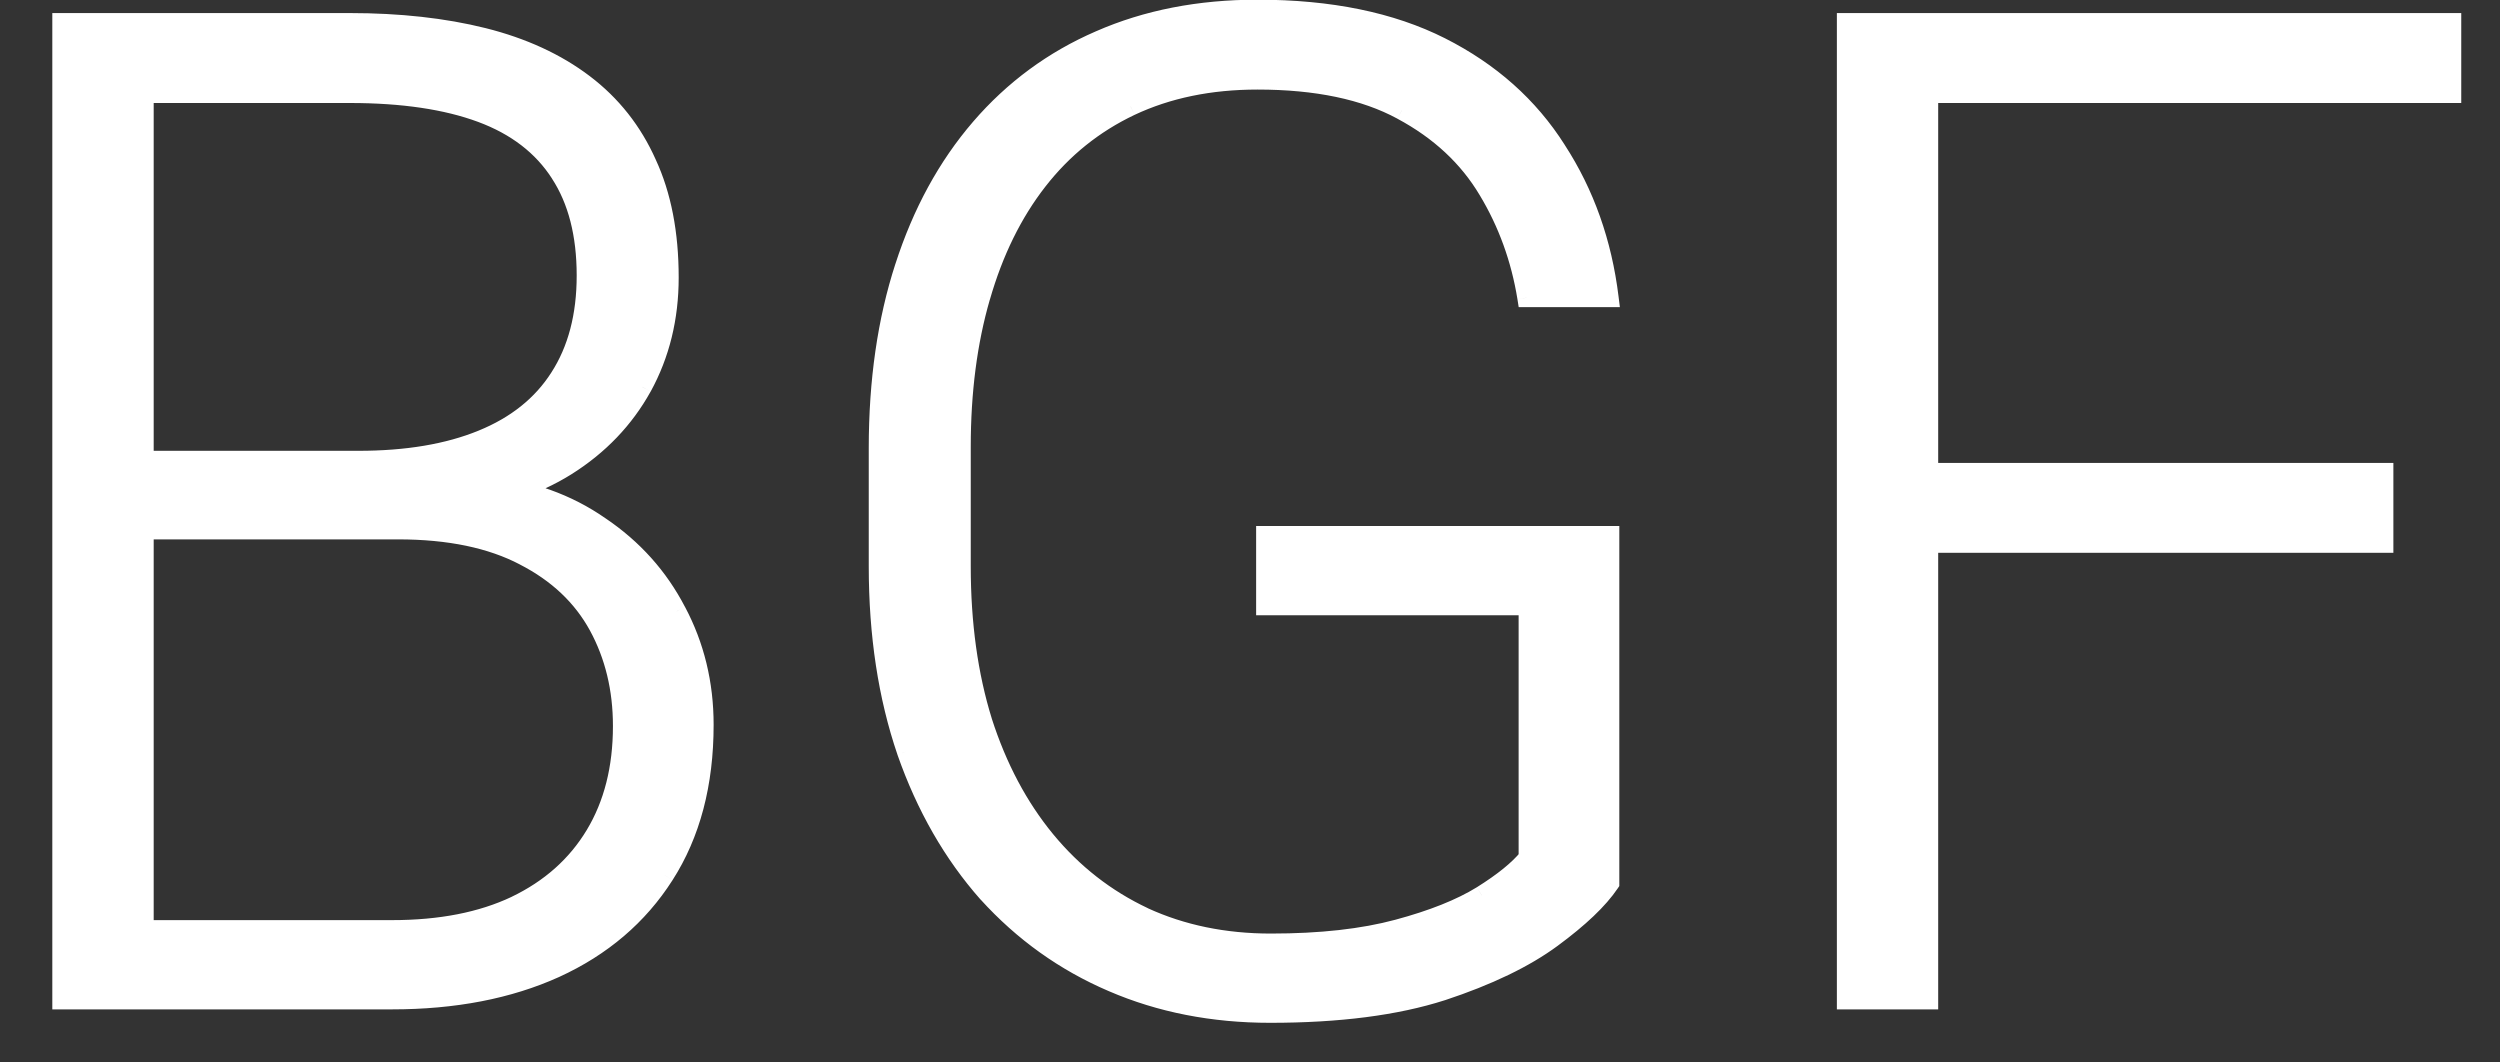 <svg width="40" height="17" viewBox="0 0 40 17" fill="none" xmlns="http://www.w3.org/2000/svg">
<rect x="0" y="0" width="40" height="17" fill="#333333" stroke="none"/>
<path d="M6.369 8.48H1.965L1.943 7.363H5.735C6.509 7.363 7.168 7.252 7.712 7.03C8.256 6.808 8.668 6.479 8.947 6.042C9.234 5.598 9.377 5.054 9.377 4.409C9.377 3.75 9.237 3.206 8.958 2.776C8.679 2.34 8.26 2.017 7.701 1.81C7.143 1.602 6.441 1.498 5.596 1.498H2.309V16H0.987V0.359H5.596C6.391 0.359 7.103 0.438 7.733 0.596C8.364 0.753 8.901 1 9.345 1.337C9.789 1.673 10.125 2.1 10.354 2.615C10.591 3.124 10.709 3.732 10.709 4.441C10.709 5.086 10.566 5.67 10.279 6.192C9.993 6.708 9.588 7.131 9.065 7.46C8.55 7.782 7.93 7.983 7.207 8.062L6.369 8.48ZM6.272 16H1.546L2.223 14.872H6.272C7.046 14.872 7.705 14.743 8.249 14.485C8.8 14.22 9.223 13.844 9.517 13.357C9.81 12.87 9.957 12.29 9.957 11.617C9.957 11.023 9.828 10.489 9.57 10.017C9.312 9.544 8.919 9.172 8.389 8.899C7.859 8.62 7.186 8.48 6.369 8.48H3.63L3.651 7.363H7.529L7.766 7.761C8.467 7.832 9.08 8.051 9.603 8.416C10.133 8.774 10.541 9.229 10.827 9.78C11.121 10.332 11.268 10.937 11.268 11.596C11.268 12.541 11.056 13.343 10.634 14.002C10.218 14.654 9.635 15.151 8.883 15.495C8.138 15.832 7.268 16 6.272 16ZM25.759 8.566V14.131C25.58 14.396 25.272 14.69 24.835 15.012C24.398 15.334 23.811 15.617 23.073 15.86C22.336 16.097 21.419 16.215 20.323 16.215C19.407 16.215 18.565 16.05 17.799 15.721C17.033 15.391 16.366 14.915 15.801 14.292C15.242 13.662 14.809 12.906 14.501 12.025C14.2 11.145 14.05 10.156 14.05 9.061V7.17C14.05 6.096 14.19 5.129 14.469 4.27C14.748 3.403 15.153 2.662 15.683 2.046C16.213 1.43 16.85 0.961 17.595 0.639C18.347 0.309 19.188 0.145 20.119 0.145C21.279 0.145 22.257 0.345 23.052 0.746C23.847 1.147 24.466 1.699 24.91 2.4C25.361 3.095 25.641 3.883 25.748 4.764H24.427C24.326 4.141 24.119 3.568 23.804 3.045C23.489 2.515 23.03 2.089 22.429 1.767C21.834 1.444 21.064 1.283 20.119 1.283C19.36 1.283 18.683 1.423 18.089 1.702C17.502 1.981 17.008 2.379 16.606 2.895C16.205 3.41 15.901 4.03 15.693 4.753C15.486 5.469 15.382 6.268 15.382 7.148V9.061C15.382 9.977 15.496 10.804 15.726 11.542C15.962 12.28 16.299 12.913 16.735 13.443C17.172 13.973 17.695 14.382 18.304 14.668C18.912 14.947 19.589 15.087 20.334 15.087C21.129 15.087 21.806 15.012 22.364 14.861C22.923 14.711 23.37 14.532 23.707 14.324C24.051 14.109 24.298 13.909 24.448 13.723V9.694H20.248V8.566H25.759ZM30.861 0.359V16H29.54V0.359H30.861ZM38.145 7.557V8.695H30.421V7.557H38.145ZM39.23 0.359V1.498H30.421V0.359H39.23Z" fill="white"/>
<path d="M6.369 8.48V8.63H6.405L6.436 8.615L6.369 8.48ZM1.965 8.48L1.815 8.483L1.818 8.63H1.965V8.48ZM1.943 7.363V7.213H1.79L1.793 7.366L1.943 7.363ZM8.947 6.042L8.821 5.961L8.821 5.961L8.947 6.042ZM8.958 2.776L8.832 2.857L8.832 2.858L8.958 2.776ZM2.309 1.498V1.348H2.159V1.498H2.309ZM2.309 16V16.15H2.459V16H2.309ZM0.987 16H0.837V16.15H0.987V16ZM0.987 0.359V0.209H0.837V0.359H0.987ZM10.354 2.615L10.217 2.676L10.219 2.678L10.354 2.615ZM10.279 6.192L10.41 6.265L10.411 6.264L10.279 6.192ZM9.065 7.46L9.145 7.587L9.145 7.587L9.065 7.46ZM7.207 8.062L7.191 7.912L7.164 7.915L7.14 7.927L7.207 8.062ZM1.546 16L1.417 15.923L1.281 16.15H1.546V16ZM2.223 14.872V14.722H2.138L2.094 14.795L2.223 14.872ZM8.249 14.485L8.313 14.621L8.314 14.621L8.249 14.485ZM9.517 13.357L9.388 13.28L9.517 13.357ZM8.389 8.899L8.319 9.032L8.32 9.033L8.389 8.899ZM3.63 8.48L3.48 8.478L3.477 8.63H3.63V8.48ZM3.651 7.363V7.213H3.504L3.501 7.36L3.651 7.363ZM7.529 7.363L7.658 7.287L7.615 7.213H7.529V7.363ZM7.766 7.761L7.637 7.837L7.675 7.902L7.75 7.91L7.766 7.761ZM9.603 8.416L9.517 8.539L9.519 8.54L9.603 8.416ZM10.827 9.78L10.694 9.849L10.695 9.851L10.827 9.78ZM10.634 14.002L10.508 13.921L10.507 13.921L10.634 14.002ZM8.883 15.495L8.945 15.632L8.945 15.632L8.883 15.495ZM6.369 8.33H1.965V8.63H6.369V8.33ZM2.115 8.478L2.093 7.36L1.793 7.366L1.815 8.483L2.115 8.478ZM1.943 7.513H5.735V7.213H1.943V7.513ZM5.735 7.513C6.522 7.513 7.202 7.4 7.769 7.169L7.655 6.891C7.134 7.104 6.495 7.213 5.735 7.213V7.513ZM7.769 7.169C8.338 6.937 8.775 6.589 9.074 6.123L8.821 5.961C8.56 6.369 8.175 6.679 7.655 6.891L7.769 7.169ZM9.073 6.123C9.379 5.65 9.527 5.076 9.527 4.409H9.227C9.227 5.031 9.089 5.546 8.821 5.961L9.073 6.123ZM9.527 4.409C9.527 3.73 9.383 3.155 9.084 2.695L8.832 2.858C9.092 3.257 9.227 3.771 9.227 4.409H9.527ZM9.084 2.696C8.785 2.227 8.338 1.886 7.753 1.669L7.649 1.95C8.182 2.148 8.572 2.452 8.832 2.857L9.084 2.696ZM7.753 1.669C7.173 1.453 6.452 1.348 5.596 1.348V1.648C6.43 1.648 7.112 1.751 7.649 1.95L7.753 1.669ZM5.596 1.348H2.309V1.648H5.596V1.348ZM2.159 1.498V16H2.459V1.498H2.159ZM2.309 15.85H0.987V16.15H2.309V15.85ZM1.137 16V0.359H0.837V16H1.137ZM0.987 0.509H5.596V0.209H0.987V0.509ZM5.596 0.509C6.381 0.509 7.081 0.587 7.697 0.741L7.77 0.45C7.125 0.289 6.4 0.209 5.596 0.209V0.509ZM7.697 0.741C8.311 0.895 8.829 1.134 9.254 1.456L9.435 1.217C8.973 0.867 8.416 0.612 7.77 0.45L7.697 0.741ZM9.254 1.456C9.678 1.778 9.998 2.183 10.217 2.676L10.492 2.554C10.252 2.016 9.9 1.569 9.435 1.217L9.254 1.456ZM10.219 2.678C10.444 3.163 10.559 3.749 10.559 4.441H10.859C10.859 3.716 10.738 3.085 10.491 2.552L10.219 2.678ZM10.559 4.441C10.559 5.063 10.421 5.621 10.148 6.12L10.411 6.264C10.71 5.718 10.859 5.109 10.859 4.441H10.559ZM10.148 6.12C9.875 6.612 9.488 7.016 8.985 7.333L9.145 7.587C9.688 7.245 10.111 6.804 10.41 6.265L10.148 6.12ZM8.986 7.333C8.493 7.641 7.896 7.836 7.191 7.912L7.223 8.211C7.965 8.13 8.607 7.924 9.145 7.587L8.986 7.333ZM7.14 7.927L6.302 8.346L6.436 8.615L7.274 8.196L7.14 7.927ZM6.272 15.85H1.546V16.15H6.272V15.85ZM1.675 16.077L2.351 14.949L2.094 14.795L1.417 15.923L1.675 16.077ZM2.223 15.022H6.272V14.722H2.223V15.022ZM6.272 15.022C7.062 15.022 7.744 14.89 8.313 14.621L8.185 14.35C7.665 14.596 7.03 14.722 6.272 14.722V15.022ZM8.314 14.621C8.89 14.344 9.335 13.949 9.645 13.435L9.388 13.28C9.111 13.74 8.711 14.097 8.184 14.35L8.314 14.621ZM9.645 13.435C9.955 12.921 10.107 12.313 10.107 11.617H9.807C9.807 12.268 9.665 12.82 9.388 13.28L9.645 13.435ZM10.107 11.617C10.107 11 9.973 10.442 9.702 9.945L9.439 10.088C9.683 10.537 9.807 11.045 9.807 11.617H10.107ZM9.702 9.945C9.428 9.443 9.011 9.05 8.457 8.766L8.32 9.033C8.826 9.293 9.197 9.645 9.439 10.088L9.702 9.945ZM8.459 8.767C7.901 8.473 7.202 8.33 6.369 8.33V8.63C7.17 8.63 7.817 8.768 8.319 9.032L8.459 8.767ZM6.369 8.33H3.63V8.63H6.369V8.33ZM3.78 8.483L3.801 7.366L3.501 7.36L3.48 8.478L3.78 8.483ZM3.651 7.513H7.529V7.213H3.651V7.513ZM7.4 7.44L7.637 7.837L7.895 7.684L7.658 7.287L7.4 7.44ZM7.75 7.91C8.43 7.979 9.017 8.19 9.517 8.539L9.688 8.293C9.143 7.912 8.505 7.685 7.781 7.612L7.75 7.91ZM9.519 8.54C10.028 8.885 10.419 9.321 10.694 9.849L10.96 9.711C10.662 9.137 10.237 8.663 9.687 8.292L9.519 8.54ZM10.695 9.851C10.976 10.379 11.118 10.96 11.118 11.596H11.418C11.418 10.914 11.265 10.284 10.96 9.71L10.695 9.851ZM11.118 11.596C11.118 12.518 10.912 13.291 10.508 13.921L10.76 14.083C11.201 13.395 11.418 12.564 11.418 11.596H11.118ZM10.507 13.921C10.109 14.547 9.548 15.026 8.82 15.359L8.945 15.632C9.722 15.277 10.328 14.76 10.76 14.083L10.507 13.921ZM8.821 15.358C8.099 15.684 7.251 15.85 6.272 15.85V16.15C7.285 16.15 8.177 15.979 8.945 15.632L8.821 15.358ZM25.759 8.566H25.909V8.416H25.759V8.566ZM25.759 14.131L25.883 14.215L25.909 14.177V14.131H25.759ZM23.073 15.86L23.119 16.003L23.12 16.003L23.073 15.86ZM17.799 15.721L17.74 15.858L17.799 15.721ZM15.801 14.292L15.688 14.392L15.69 14.393L15.801 14.292ZM14.501 12.025L14.359 12.074L14.359 12.075L14.501 12.025ZM14.469 4.27L14.611 4.316L14.611 4.316L14.469 4.27ZM17.595 0.639L17.654 0.776L17.655 0.776L17.595 0.639ZM24.91 2.4L24.783 2.481L24.784 2.482L24.91 2.4ZM25.748 4.764V4.914H25.918L25.897 4.746L25.748 4.764ZM24.427 4.764L24.279 4.787L24.299 4.914H24.427V4.764ZM23.804 3.045L23.675 3.122L23.675 3.122L23.804 3.045ZM22.429 1.767L22.357 1.898L22.358 1.899L22.429 1.767ZM18.089 1.702L18.025 1.566L18.024 1.567L18.089 1.702ZM15.693 4.753L15.837 4.795L15.838 4.794L15.693 4.753ZM15.726 11.542L15.582 11.586L15.583 11.588L15.726 11.542ZM18.304 14.668L18.24 14.804L18.241 14.804L18.304 14.668ZM23.707 14.324L23.786 14.452L23.787 14.451L23.707 14.324ZM24.448 13.723L24.565 13.817L24.598 13.776V13.723H24.448ZM24.448 9.694H24.598V9.544H24.448V9.694ZM20.248 9.694H20.098V9.844H20.248V9.694ZM20.248 8.566V8.416H20.098V8.566H20.248ZM25.609 8.566V14.131H25.909V8.566H25.609ZM25.634 14.047C25.469 14.291 25.177 14.573 24.746 14.891L24.924 15.132C25.366 14.806 25.69 14.501 25.883 14.215L25.634 14.047ZM24.746 14.891C24.326 15.201 23.755 15.477 23.026 15.718L23.12 16.003C23.867 15.756 24.47 15.467 24.924 15.132L24.746 14.891ZM23.027 15.717C22.309 15.948 21.409 16.065 20.323 16.065V16.365C21.429 16.365 22.362 16.246 23.119 16.003L23.027 15.717ZM20.323 16.065C19.425 16.065 18.604 15.903 17.858 15.583L17.74 15.858C18.526 16.197 19.388 16.365 20.323 16.365V16.065ZM17.858 15.583C17.112 15.262 16.463 14.799 15.912 14.191L15.69 14.393C16.27 15.032 16.953 15.521 17.74 15.858L17.858 15.583ZM15.913 14.193C15.369 13.578 14.945 12.84 14.643 11.976L14.359 12.075C14.673 12.972 15.116 13.745 15.688 14.392L15.913 14.193ZM14.643 11.977C14.348 11.114 14.2 10.143 14.2 9.061H13.9C13.9 10.17 14.052 11.175 14.359 12.074L14.643 11.977ZM14.2 9.061V7.17H13.9V9.061H14.2ZM14.2 7.17C14.2 6.109 14.338 5.158 14.611 4.316L14.326 4.223C14.041 5.1 13.9 6.083 13.9 7.17H14.2ZM14.611 4.316C14.885 3.466 15.281 2.743 15.796 2.144L15.569 1.948C15.024 2.581 14.611 3.34 14.326 4.224L14.611 4.316ZM15.796 2.144C16.311 1.545 16.93 1.09 17.654 0.776L17.535 0.501C16.77 0.832 16.114 1.315 15.569 1.948L15.796 2.144ZM17.655 0.776C18.386 0.456 19.206 0.295 20.119 0.295V-0.005C19.17 -0.005 18.308 0.162 17.535 0.501L17.655 0.776ZM20.119 0.295C21.263 0.295 22.216 0.492 22.984 0.88L23.119 0.612C22.298 0.198 21.296 -0.005 20.119 -0.005V0.295ZM22.984 0.88C23.757 1.27 24.355 1.803 24.783 2.481L25.037 2.32C24.577 1.594 23.937 1.025 23.119 0.612L22.984 0.88ZM24.784 2.482C25.222 3.156 25.494 3.922 25.599 4.782L25.897 4.746C25.787 3.844 25.5 3.034 25.036 2.319L24.784 2.482ZM25.748 4.614H24.427V4.914H25.748V4.614ZM24.575 4.74C24.472 4.098 24.258 3.507 23.932 2.967L23.675 3.122C23.98 3.628 24.181 4.183 24.279 4.787L24.575 4.74ZM23.933 2.968C23.602 2.412 23.122 1.968 22.5 1.634L22.358 1.899C22.938 2.21 23.375 2.618 23.675 3.122L23.933 2.968ZM22.5 1.635C21.877 1.297 21.08 1.133 20.119 1.133V1.433C21.049 1.433 21.792 1.592 22.357 1.898L22.5 1.635ZM20.119 1.133C19.341 1.133 18.642 1.276 18.025 1.566L18.153 1.838C18.724 1.569 19.379 1.433 20.119 1.433V1.133ZM18.024 1.567C17.416 1.856 16.903 2.268 16.488 2.802L16.725 2.987C17.112 2.489 17.587 2.107 18.153 1.838L18.024 1.567ZM16.488 2.802C16.074 3.335 15.761 3.973 15.549 4.712L15.838 4.794C16.041 4.087 16.337 3.485 16.725 2.987L16.488 2.802ZM15.549 4.711C15.337 5.443 15.232 6.256 15.232 7.148H15.532C15.532 6.279 15.634 5.495 15.837 4.795L15.549 4.711ZM15.232 7.148V9.061H15.532V7.148H15.232ZM15.232 9.061C15.232 9.99 15.348 10.832 15.582 11.586L15.869 11.498C15.645 10.777 15.532 9.965 15.532 9.061H15.232ZM15.583 11.588C15.824 12.341 16.169 12.992 16.62 13.539L16.851 13.348C16.428 12.834 16.1 12.218 15.868 11.496L15.583 11.588ZM16.62 13.539C17.07 14.085 17.611 14.508 18.24 14.804L18.368 14.532C17.779 14.255 17.274 13.861 16.851 13.348L16.62 13.539ZM18.241 14.804C18.872 15.094 19.57 15.237 20.334 15.237V14.937C19.608 14.937 18.953 14.801 18.366 14.532L18.241 14.804ZM20.334 15.237C21.137 15.237 21.828 15.161 22.403 15.006L22.325 14.716C21.783 14.862 21.12 14.937 20.334 14.937V15.237ZM22.403 15.006C22.97 14.854 23.433 14.67 23.786 14.452L23.628 14.197C23.308 14.394 22.876 14.568 22.325 14.716L22.403 15.006ZM23.787 14.451C24.136 14.233 24.399 14.022 24.565 13.817L24.332 13.628C24.196 13.796 23.965 13.986 23.628 14.197L23.787 14.451ZM24.598 13.723V9.694H24.298V13.723H24.598ZM24.448 9.544H20.248V9.844H24.448V9.544ZM20.398 9.694V8.566H20.098V9.694H20.398ZM20.248 8.716H25.759V8.416H20.248V8.716ZM30.861 0.359H31.011V0.209H30.861V0.359ZM30.861 16V16.15H31.011V16H30.861ZM29.54 16H29.39V16.15H29.54V16ZM29.54 0.359V0.209H29.39V0.359H29.54ZM38.145 7.557H38.294V7.407H38.145V7.557ZM38.145 8.695V8.845H38.294V8.695H38.145ZM30.421 8.695H30.271V8.845H30.421V8.695ZM30.421 7.557V7.407H30.271V7.557H30.421ZM39.23 0.359H39.38V0.209H39.23V0.359ZM39.23 1.498V1.648H39.38V1.498H39.23ZM30.421 1.498H30.271V1.648H30.421V1.498ZM30.421 0.359V0.209H30.271V0.359H30.421ZM30.711 0.359V16H31.011V0.359H30.711ZM30.861 15.85H29.54V16.15H30.861V15.85ZM29.69 16V0.359H29.39V16H29.69ZM29.54 0.509H30.861V0.209H29.54V0.509ZM37.995 7.557V8.695H38.294V7.557H37.995ZM38.145 8.545H30.421V8.845H38.145V8.545ZM30.571 8.695V7.557H30.271V8.695H30.571ZM30.421 7.707H38.145V7.407H30.421V7.707ZM39.08 0.359V1.498H39.38V0.359H39.08ZM39.23 1.348H30.421V1.648H39.23V1.348ZM30.571 1.498V0.359H30.271V1.498H30.571ZM30.421 0.509H39.23V0.209H30.421V0.509Z" fill="white"/>
</svg>
